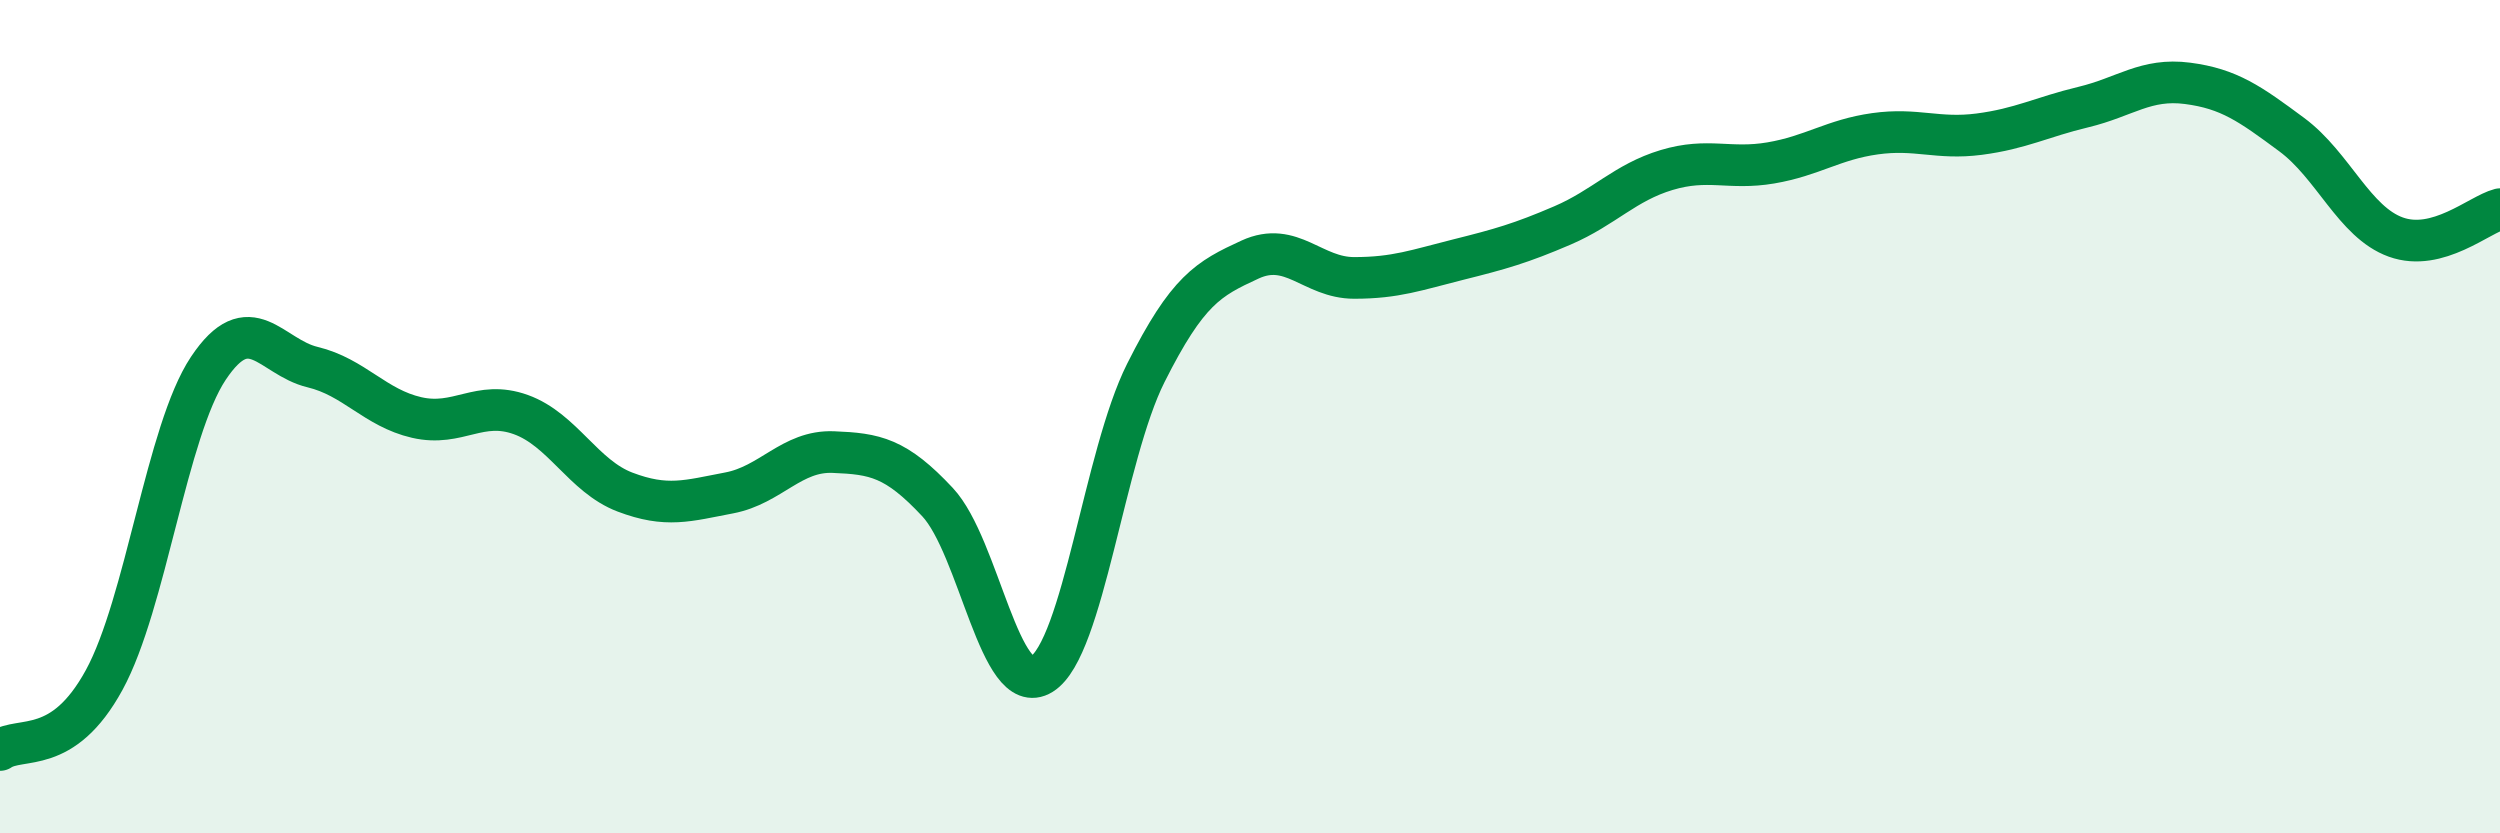 
    <svg width="60" height="20" viewBox="0 0 60 20" xmlns="http://www.w3.org/2000/svg">
      <path
        d="M 0,18 C 0.5,17.66 1.5,18.15 2.5,16.32 C 3.5,14.49 4,10.34 5,8.84 C 6,7.34 6.5,8.57 7.5,8.81 C 8.5,9.05 9,9.79 10,10.02 C 11,10.25 11.5,9.59 12.5,9.95 C 13.5,10.31 14,11.43 15,11.81 C 16,12.19 16.5,12.02 17.5,11.83 C 18.5,11.64 19,10.81 20,10.85 C 21,10.89 21.5,10.98 22.5,12.05 C 23.5,13.12 24,16.8 25,16.18 C 26,15.56 26.5,10.94 27.5,8.95 C 28.5,6.96 29,6.69 30,6.23 C 31,5.77 31.5,6.67 32.5,6.67 C 33.5,6.67 34,6.48 35,6.23 C 36,5.98 36.5,5.84 37.5,5.41 C 38.5,4.98 39,4.38 40,4.08 C 41,3.78 41.5,4.08 42.5,3.91 C 43.5,3.74 44,3.35 45,3.21 C 46,3.07 46.5,3.35 47.5,3.22 C 48.5,3.09 49,2.81 50,2.57 C 51,2.33 51.5,1.87 52.5,2 C 53.5,2.13 54,2.49 55,3.23 C 56,3.97 56.5,5.33 57.5,5.69 C 58.5,6.05 59.5,5.15 60,5.02L60 20L0 20Z"
        fill="#008740"
        opacity="0.1"
        stroke-linecap="round"
        stroke-linejoin="round"
      />
      <path
        d="M 0,18 C 0.5,17.66 1.5,18.15 2.5,16.32 C 3.5,14.49 4,10.34 5,8.84 C 6,7.34 6.5,8.57 7.5,8.81 C 8.5,9.05 9,9.79 10,10.02 C 11,10.25 11.5,9.59 12.5,9.95 C 13.5,10.31 14,11.43 15,11.81 C 16,12.19 16.5,12.02 17.5,11.83 C 18.5,11.64 19,10.81 20,10.85 C 21,10.89 21.5,10.98 22.5,12.05 C 23.5,13.12 24,16.8 25,16.18 C 26,15.56 26.5,10.94 27.5,8.95 C 28.5,6.96 29,6.69 30,6.23 C 31,5.77 31.5,6.67 32.5,6.67 C 33.5,6.67 34,6.48 35,6.23 C 36,5.98 36.5,5.84 37.5,5.41 C 38.5,4.98 39,4.38 40,4.08 C 41,3.78 41.5,4.08 42.5,3.91 C 43.5,3.74 44,3.35 45,3.21 C 46,3.07 46.5,3.35 47.5,3.22 C 48.5,3.09 49,2.81 50,2.57 C 51,2.33 51.5,1.87 52.5,2 C 53.5,2.13 54,2.49 55,3.23 C 56,3.97 56.5,5.33 57.5,5.69 C 58.5,6.05 59.5,5.15 60,5.02"
        stroke="#008740"
        stroke-width="1"
        fill="none"
        stroke-linecap="round"
        stroke-linejoin="round"
      />
    </svg>
  